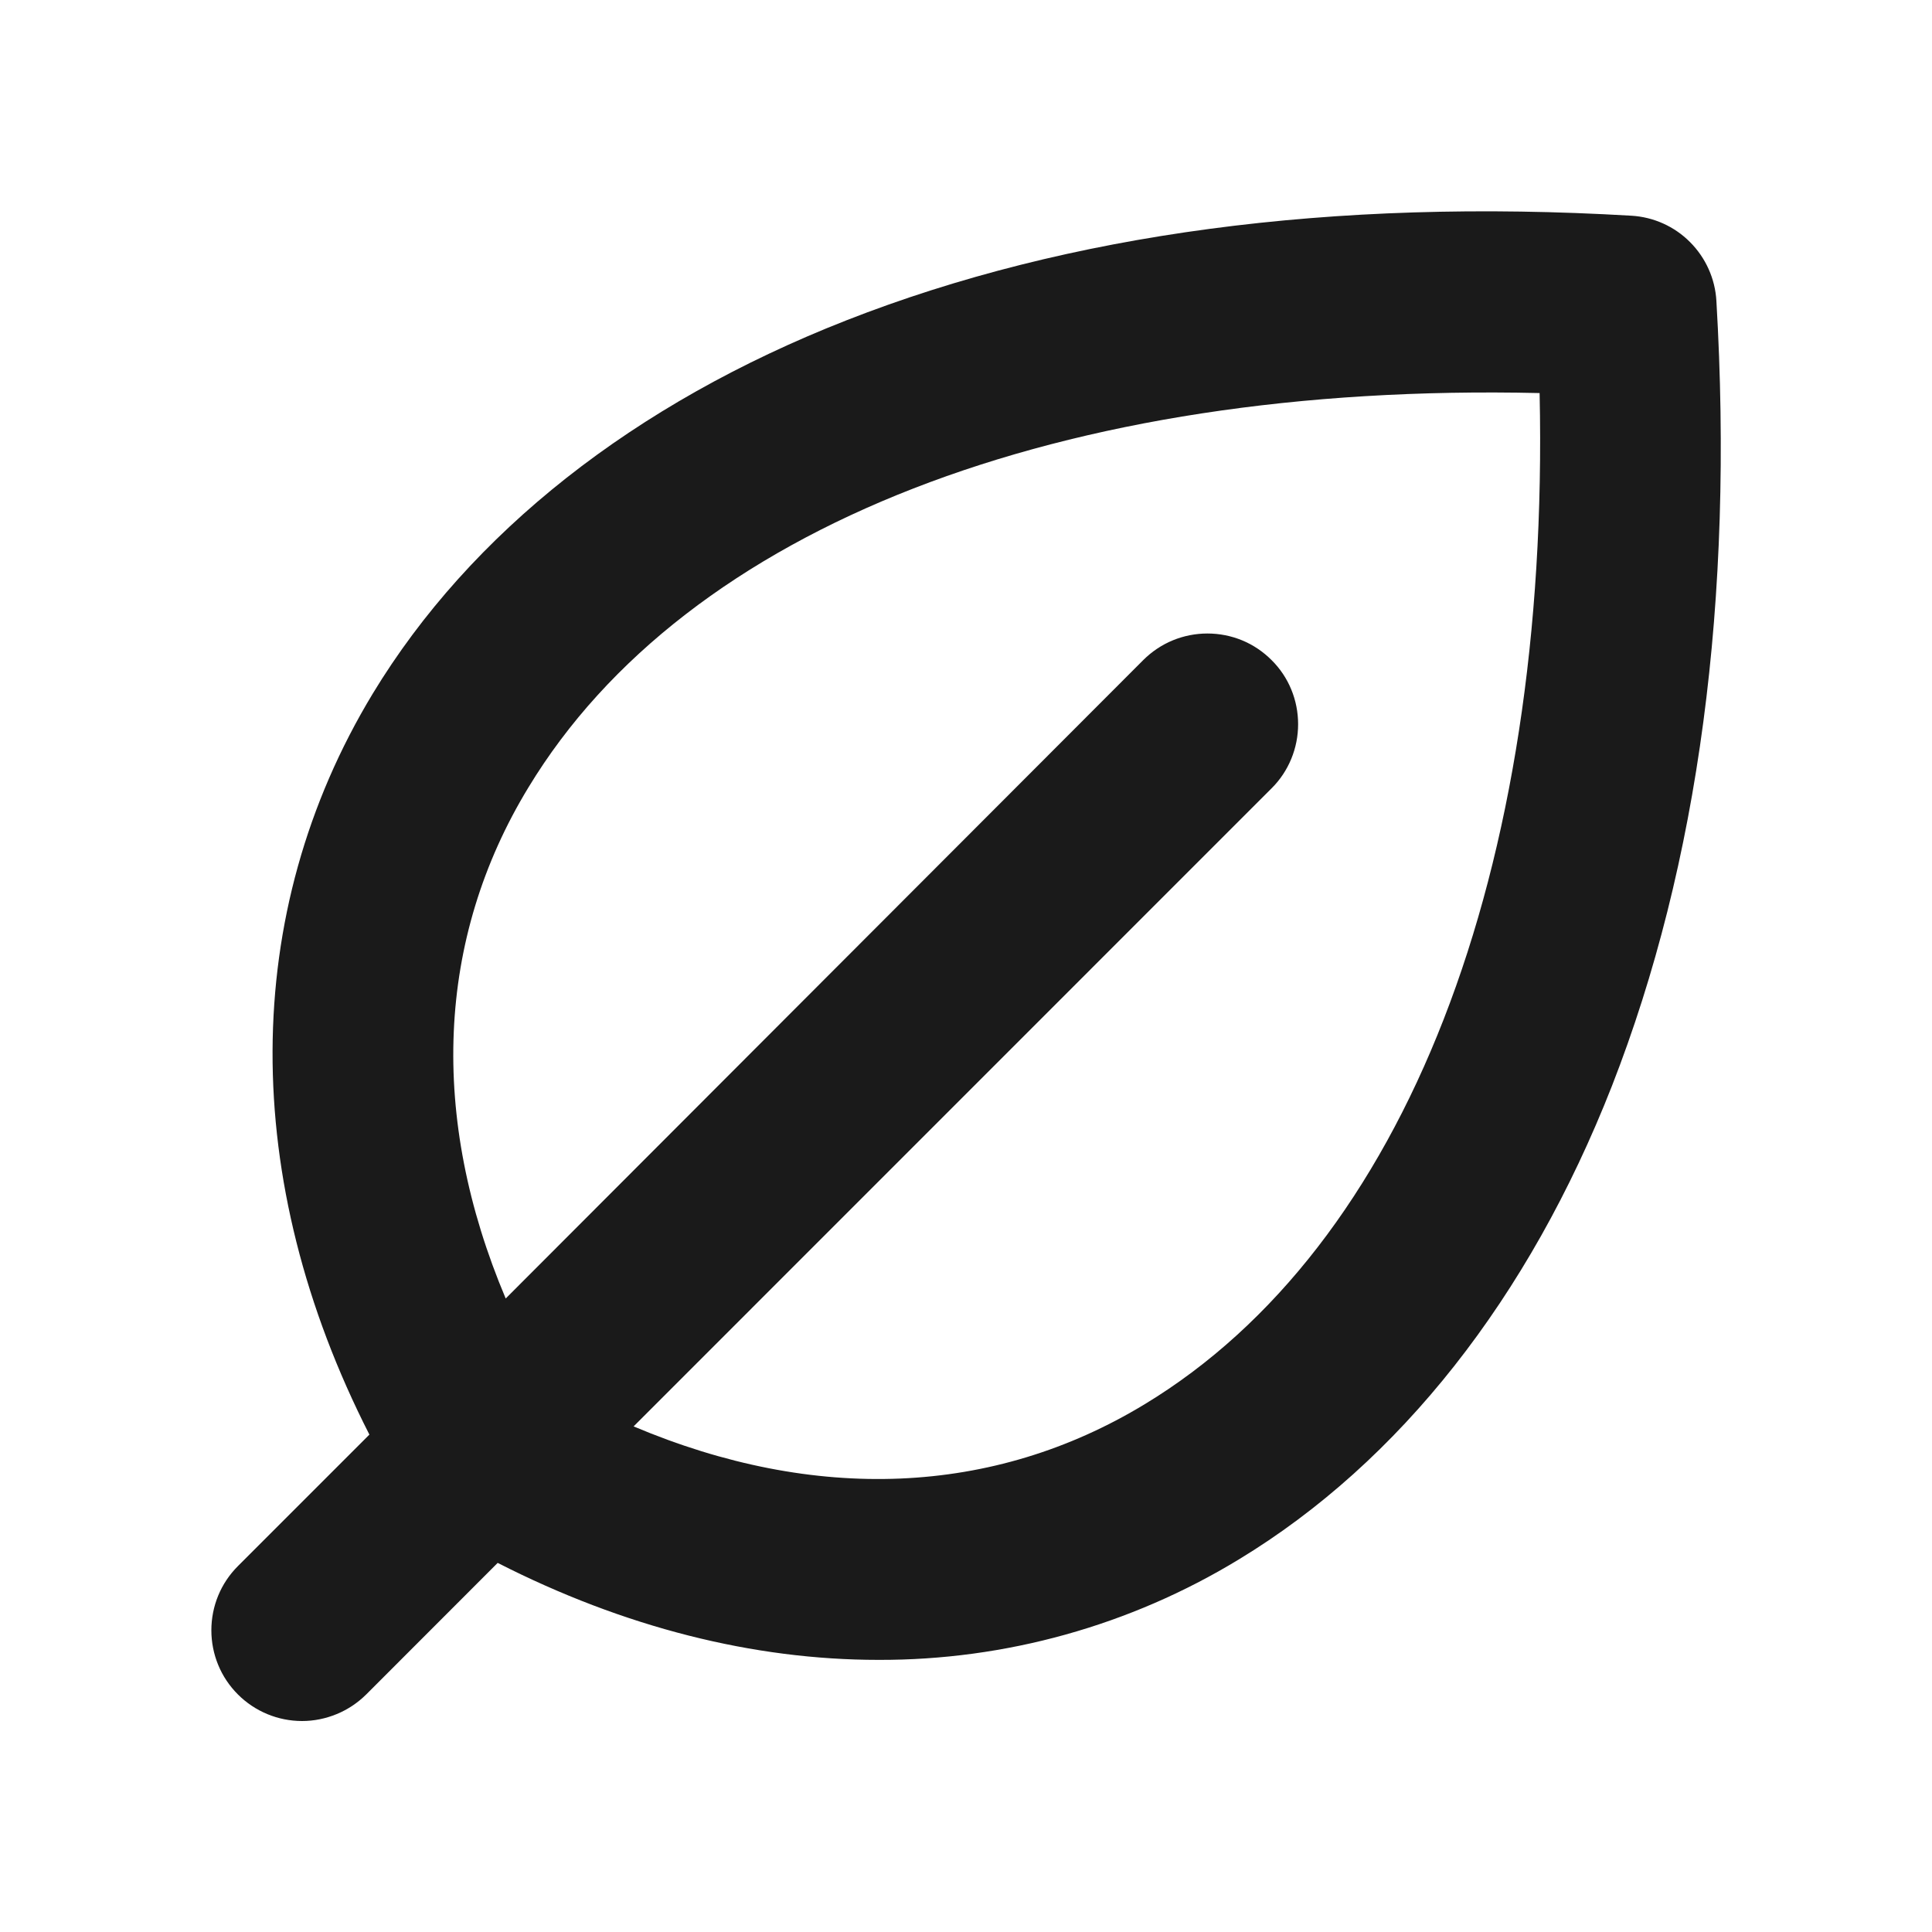 <svg width="20" height="20" viewBox="0 0 20 20" fill="none" xmlns="http://www.w3.org/2000/svg">
<path d="M17.768 3.114C17.755 2.885 17.657 2.668 17.495 2.506C17.333 2.343 17.116 2.246 16.887 2.233C13.793 2.051 11.059 2.416 8.762 3.316C6.563 4.178 4.869 5.514 3.859 7.18C2.483 9.454 2.48 12.215 3.824 14.851L2.463 16.212C2.375 16.3 2.306 16.403 2.259 16.517C2.212 16.631 2.188 16.753 2.188 16.877C2.188 17 2.212 17.122 2.259 17.236C2.306 17.35 2.375 17.453 2.463 17.541C2.639 17.717 2.878 17.816 3.127 17.816C3.25 17.816 3.372 17.791 3.486 17.744C3.6 17.697 3.703 17.628 3.791 17.541L5.152 16.179C6.46 16.846 7.799 17.183 9.094 17.183C10.409 17.187 11.7 16.827 12.823 16.144C14.489 15.134 15.825 13.439 16.687 11.241C17.585 8.942 17.95 6.208 17.768 3.114ZM11.849 14.537C10.28 15.488 8.438 15.56 6.559 14.766L13.163 8.161C13.251 8.074 13.32 7.97 13.367 7.856C13.414 7.742 13.438 7.62 13.438 7.497C13.438 7.373 13.414 7.251 13.367 7.137C13.32 7.023 13.251 6.92 13.163 6.833C13.076 6.746 12.973 6.676 12.859 6.629C12.745 6.582 12.623 6.558 12.499 6.558C12.376 6.558 12.254 6.582 12.14 6.629C12.026 6.676 11.922 6.746 11.835 6.833L5.235 13.442C4.443 11.567 4.515 9.721 5.47 8.152C7.103 5.454 10.98 3.955 15.938 4.069C16.046 9.026 14.547 12.904 11.849 14.537Z" fill="#1A1A1A"/>
</svg>
